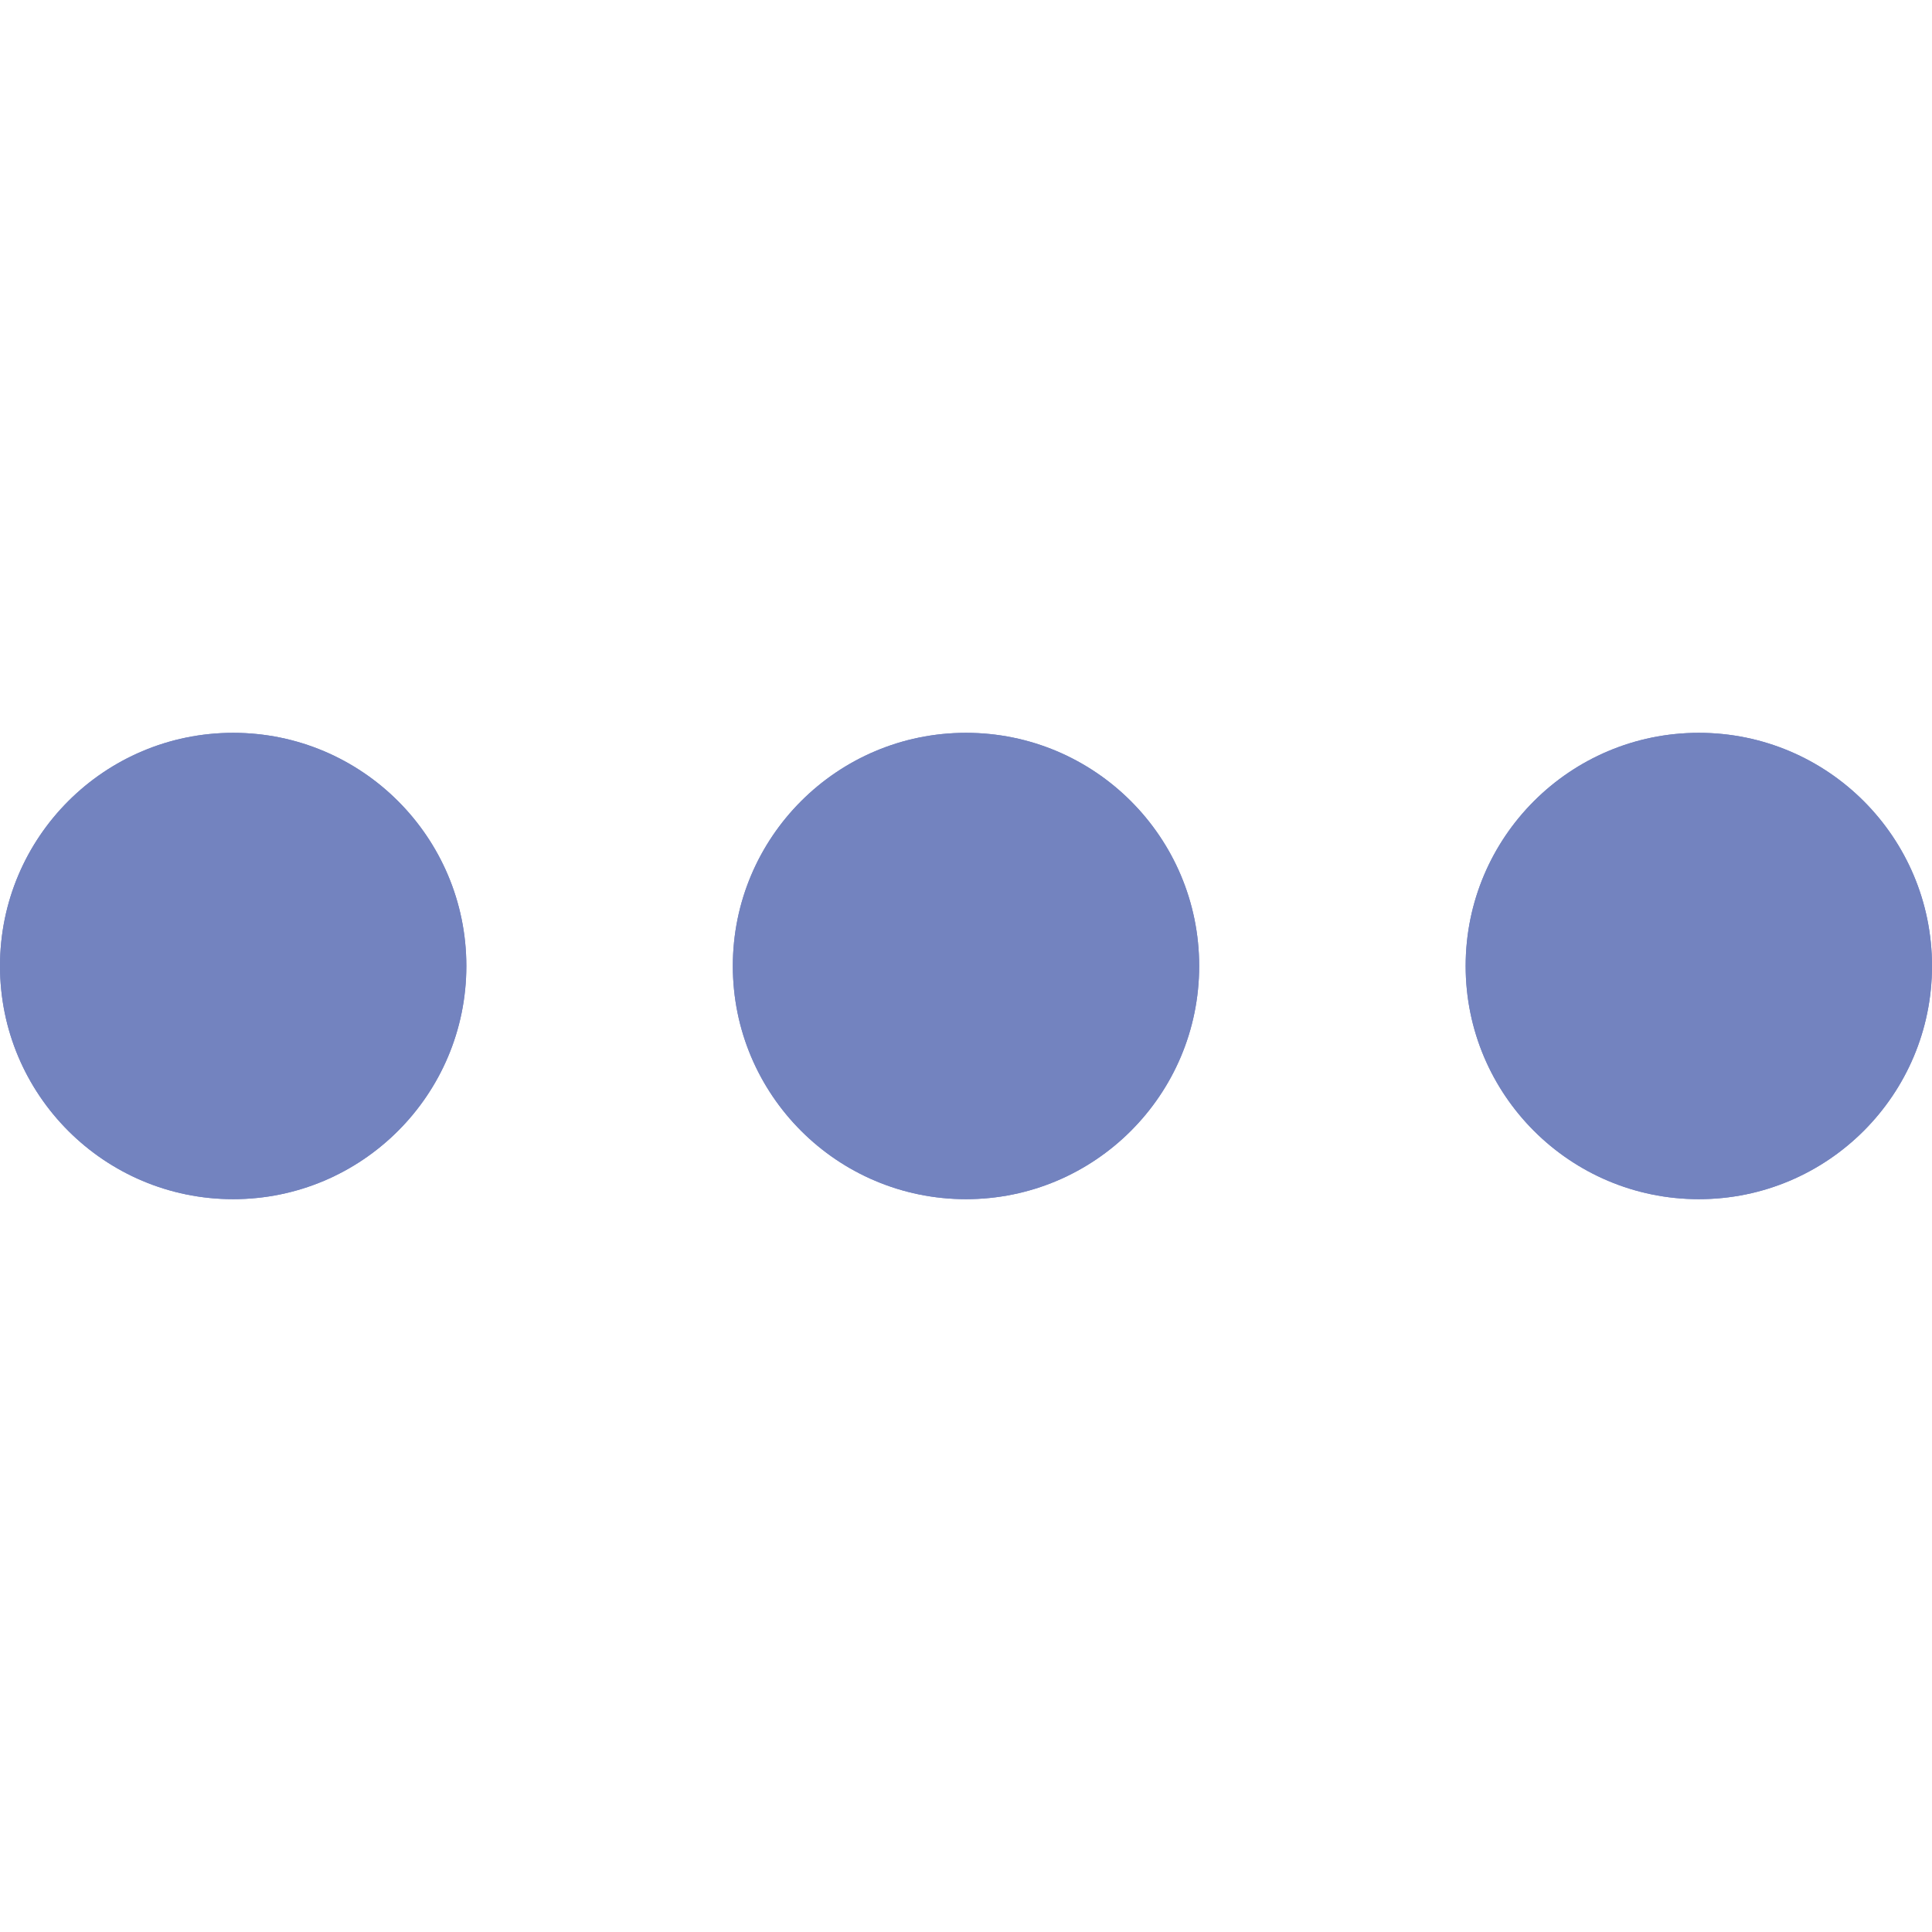 <?xml version="1.0" encoding="iso-8859-1"?>
<!-- Uploaded to: SVG Repo, www.svgrepo.com, Generator: SVG Repo Mixer Tools -->
<svg height="800px" width="800px" version="1.1" id="Capa_1" xmlns="http://www.w3.org/2000/svg" xmlns:xlink="http://www.w3.org/1999/xlink" 
	 viewBox="0 0 58 58" xml:space="preserve">
<circle style="fill:#7383BF;" cx="7" cy="29" r="7"/>
<circle style="fill:#7383BF;" cx="51" cy="29" r="7"/>
<circle style="fill:#7383BF;" cx="29" cy="29" r="7"/>
<circle style="fill:#7383BF;" cx="7" cy="29" r="7"/>
<circle style="fill:#7383BF;" cx="51" cy="29" r="7"/>
<circle style="fill:#7383BF;" cx="29" cy="29" r="7"/>
</svg>